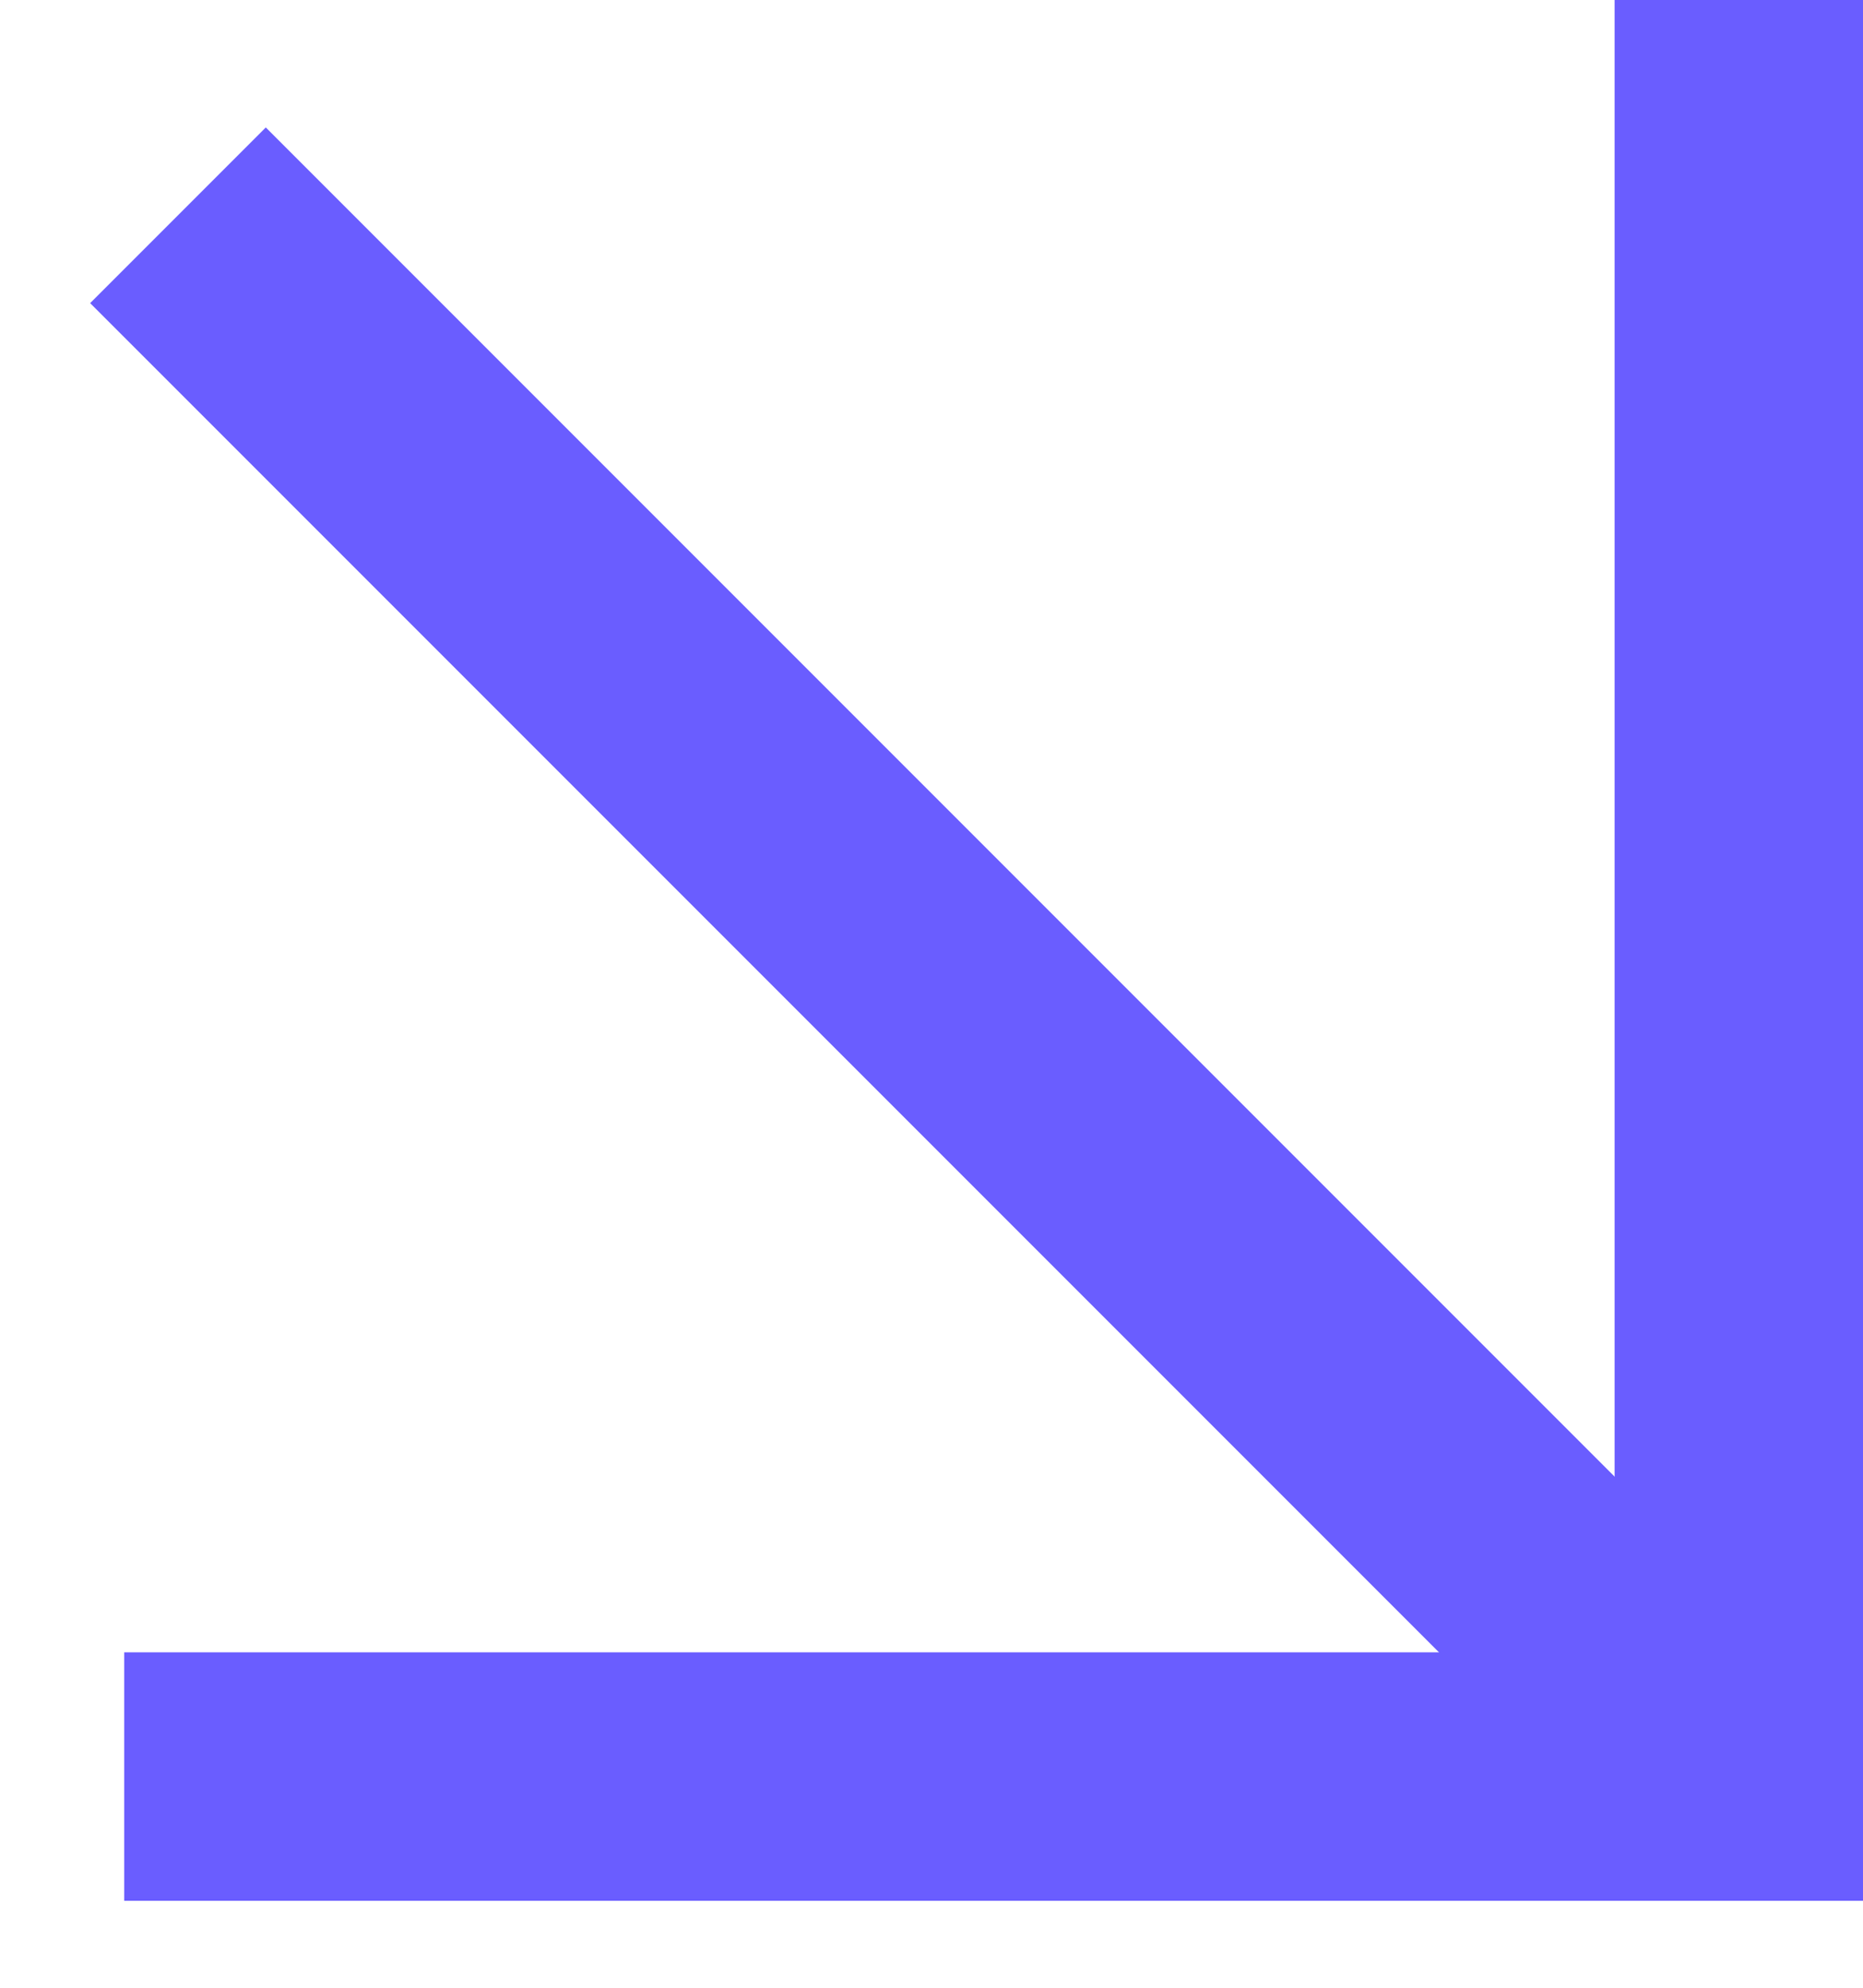 <?xml version="1.0" encoding="UTF-8"?> <svg xmlns="http://www.w3.org/2000/svg" width="15" height="16" viewBox="0 0 15 16" fill="none"> <path d="M1.433 1.733L13.567 13.867" stroke="#6A5DFF" stroke-width="2"></path> <path d="M1 14.3H14V0" stroke="#6A5DFF" stroke-width="2"></path> </svg> 